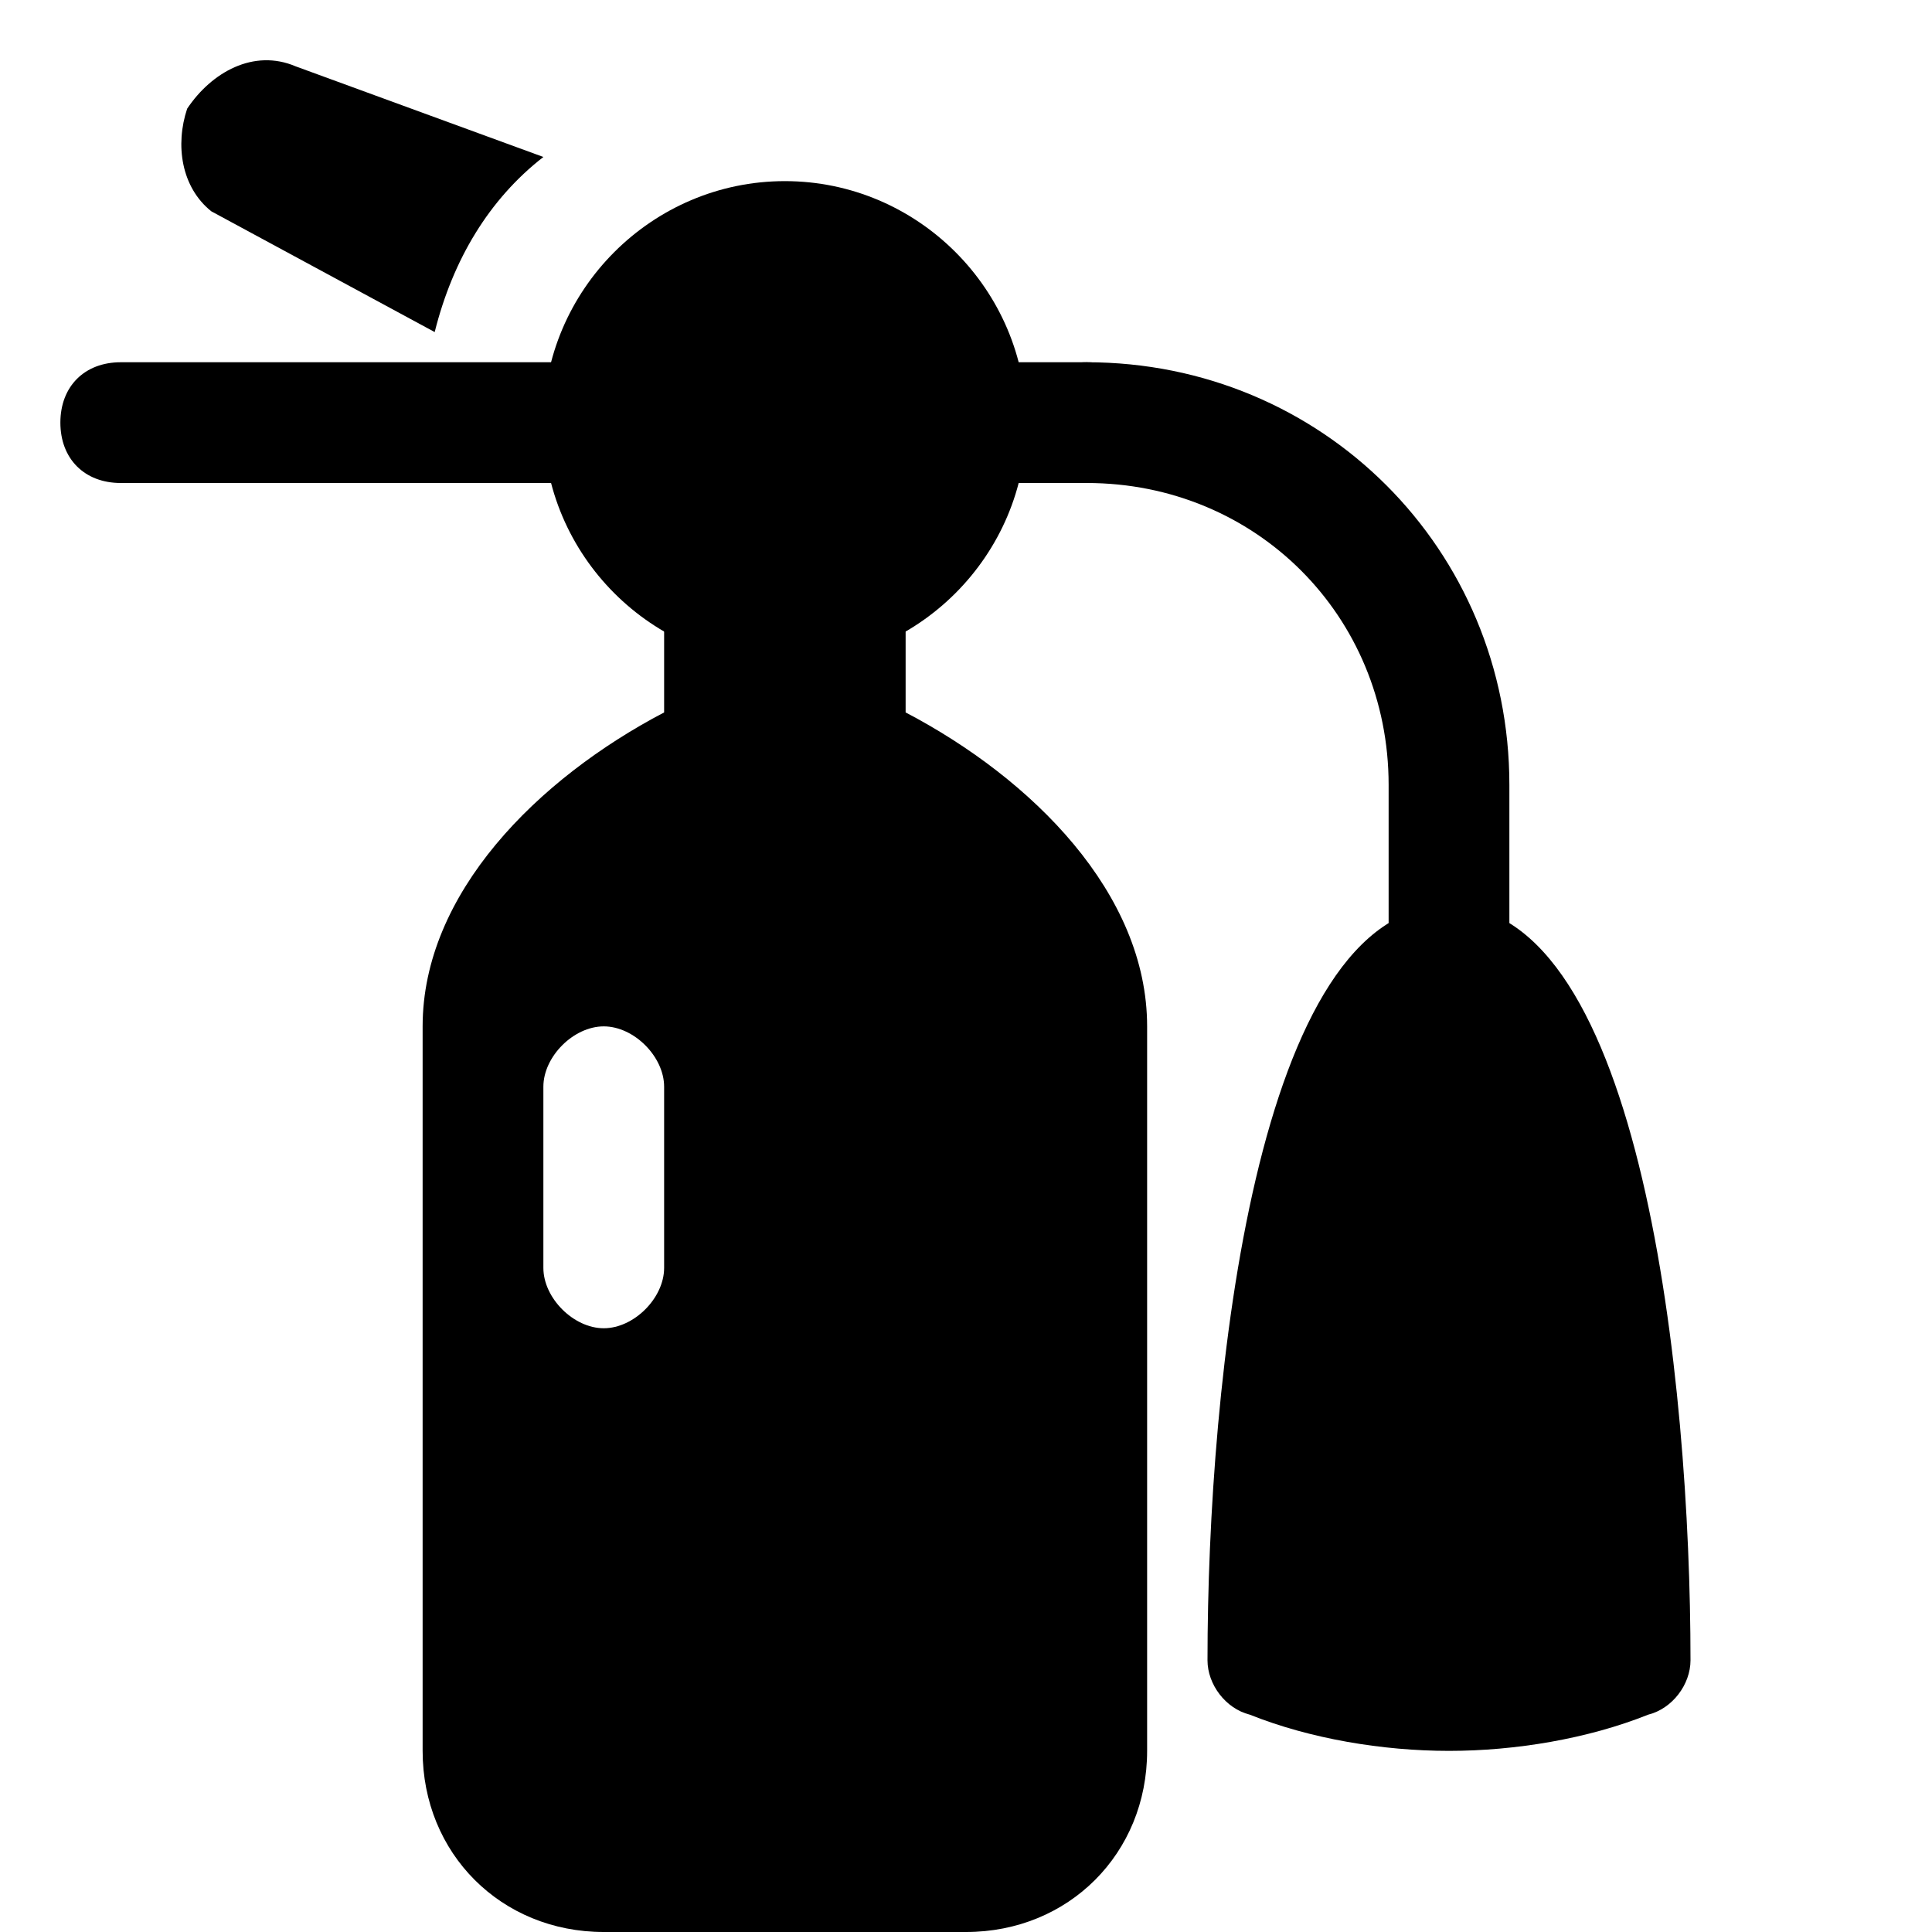 <?xml version="1.0" encoding="utf-8"?>


<svg fill="#000000" height="800px" width="800px" version="1.1" id="Icons" xmlns="http://www.w3.org/2000/svg" xmlns:xlink="http://www.w3.org/1999/xlink" 
	 viewBox="0 0 32 32" xml:space="preserve">
<g>
	<path d="M13,11c-2.2,0-4-1.8-4-4s1.8-4,4-4s4,1.8,4,4S15.2,11,13,11z"/>
</g>
<g>
	<path d="M10,8H2C1.4,8,1,7.6,1,7s0.4-1,1-1h8c0.6,0,1,0.4,1,1S10.6,8,10,8z"/>
</g>
<g>
	<path d="M24,17c-0.6,0-1-0.4-1-1v-3c0-2.8-2.2-5-5-5c-0.6,0-1-0.4-1-1s0.4-1,1-1c3.9,0,7,3.1,7,7v3C25,16.6,24.6,17,24,17z"/>
</g>
<g>
	<path d="M24,29c-1.1,0-2.3-0.2-3.3-0.6c-0.4-0.1-0.7-0.5-0.7-0.9c0-4.6,0.8-12.5,4-12.5s4,7.9,4,12.5c0,0.4-0.3,0.8-0.7,0.9
		C26.3,28.8,25.1,29,24,29z"/>
</g>
<g>
	<path d="M18,8h-2c-0.6,0-1-0.4-1-1s0.4-1,1-1h2c0.6,0,1,0.4,1,1S18.6,8,18,8z"/>
</g>
<path d="M15,11.8V10c0-0.6-0.4-1-1-1h-2c-0.6,0-1,0.4-1,1v1.8c-2.1,1.1-4,3-4,5.2v12c0,1.7,1.3,3,3,3h6c1.7,0,3-1.3,3-3V17
	C19,14.8,17.1,12.9,15,11.8z M11,21c0,0.5-0.5,1-1,1s-1-0.5-1-1v-3c0-0.5,0.5-1,1-1s1,0.5,1,1V21z"/>
<path d="M9,2.6L4.9,1.1C4.2,0.8,3.5,1.2,3.1,1.8C2.9,2.4,3,3.1,3.5,3.5l3.7,2C7.5,4.3,8.1,3.3,9,2.6z"/>
</svg>